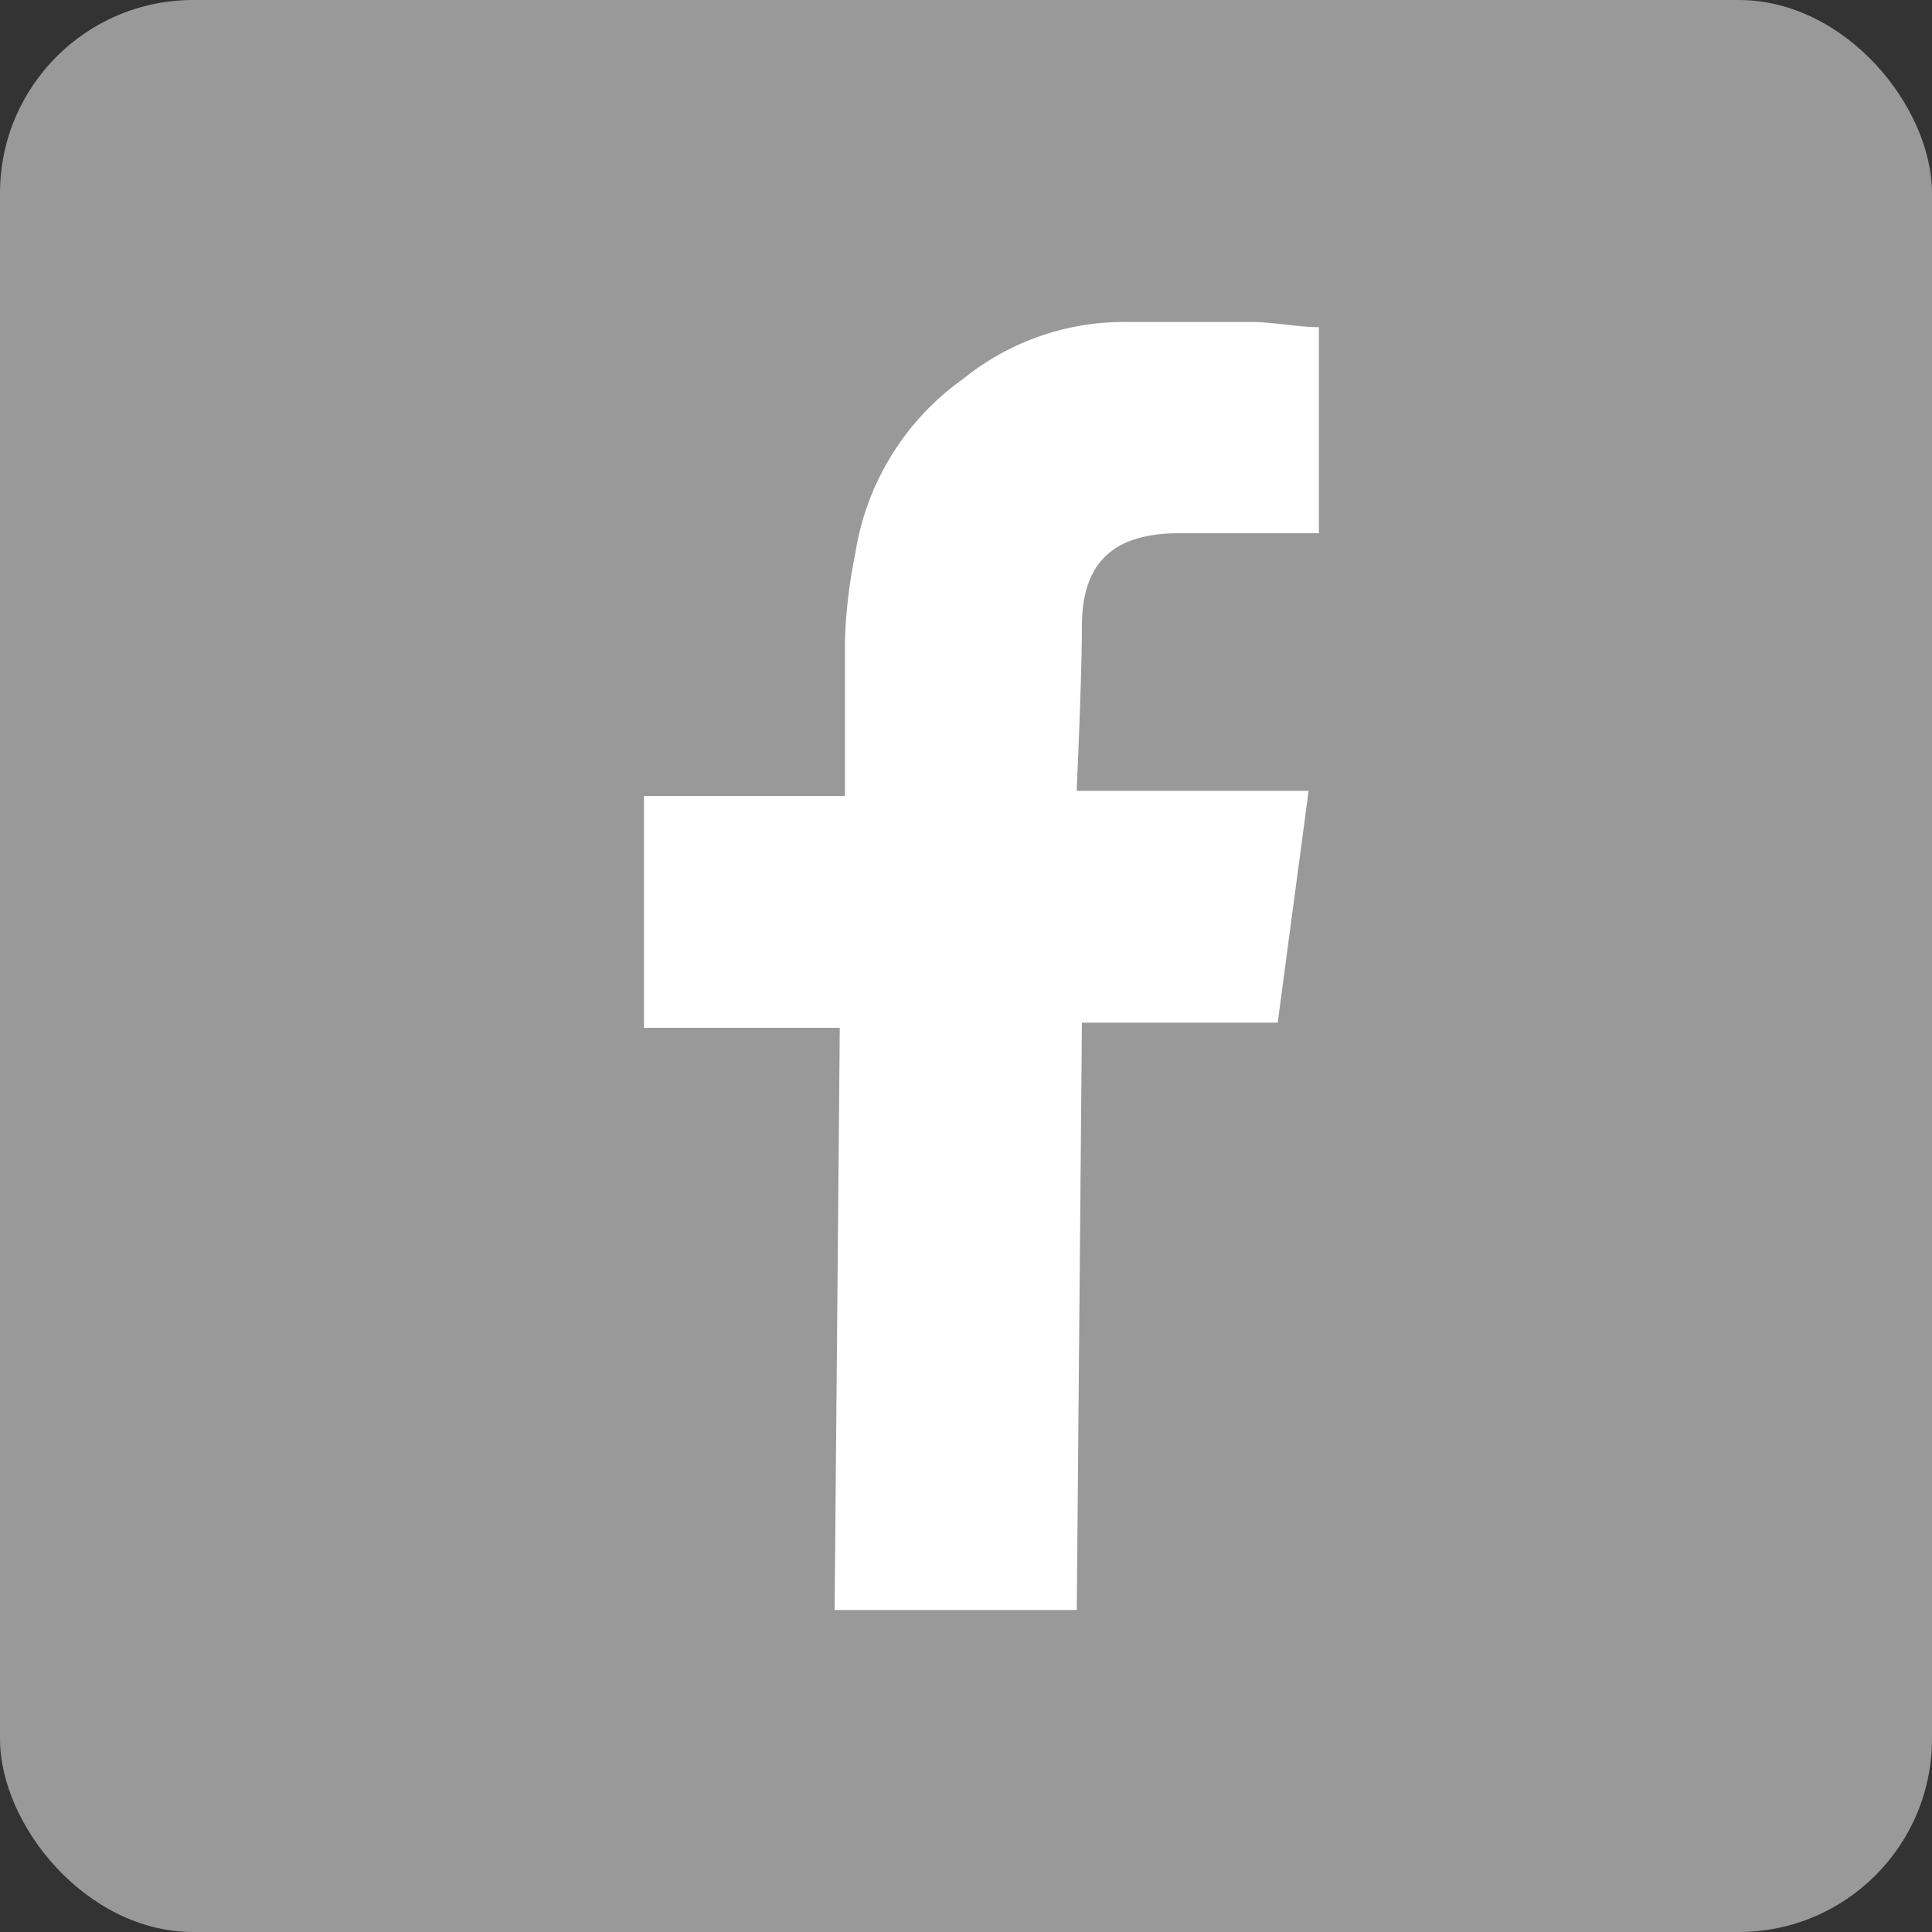 <svg xmlns="http://www.w3.org/2000/svg" width="30" height="30" viewBox="0 0 30 30">
  <rect x="0" y="0" width="30" height="30" fill="#333333" stroke="none"/>
  <defs>
    <style>
      .cls-1 {
        fill: #999;
      }

      .cls-2 {
        fill: #fff;
      }
    </style>
  </defs>
  <g id="组_42" data-name="组 42" transform="translate(-1585 -3446)">
    <rect id="矩形_41" data-name="矩形 41" class="cls-1" width="30" height="30" rx="3" transform="translate(1585 3446)"/>
    <path id="social_fb" class="cls-2" d="M18.84,5h1.6c.32,0,.72.08,1.04.08v3.2H19.32c-.88,0-1.52.32-1.52,1.44,0,.8-.08,2.48-.08,2.56h3.6l-.48,3.6H17.8L17.72,25H13.96l.08-9.04H11v-3.6h3.12V9.96a7.882,7.882,0,0,1,.16-1.36,4.1,4.1,0,0,1,1.68-2.72A3.97,3.97,0,0,1,18.52,5Z" transform="translate(1584 3446)"/>
  </g>
</svg>
